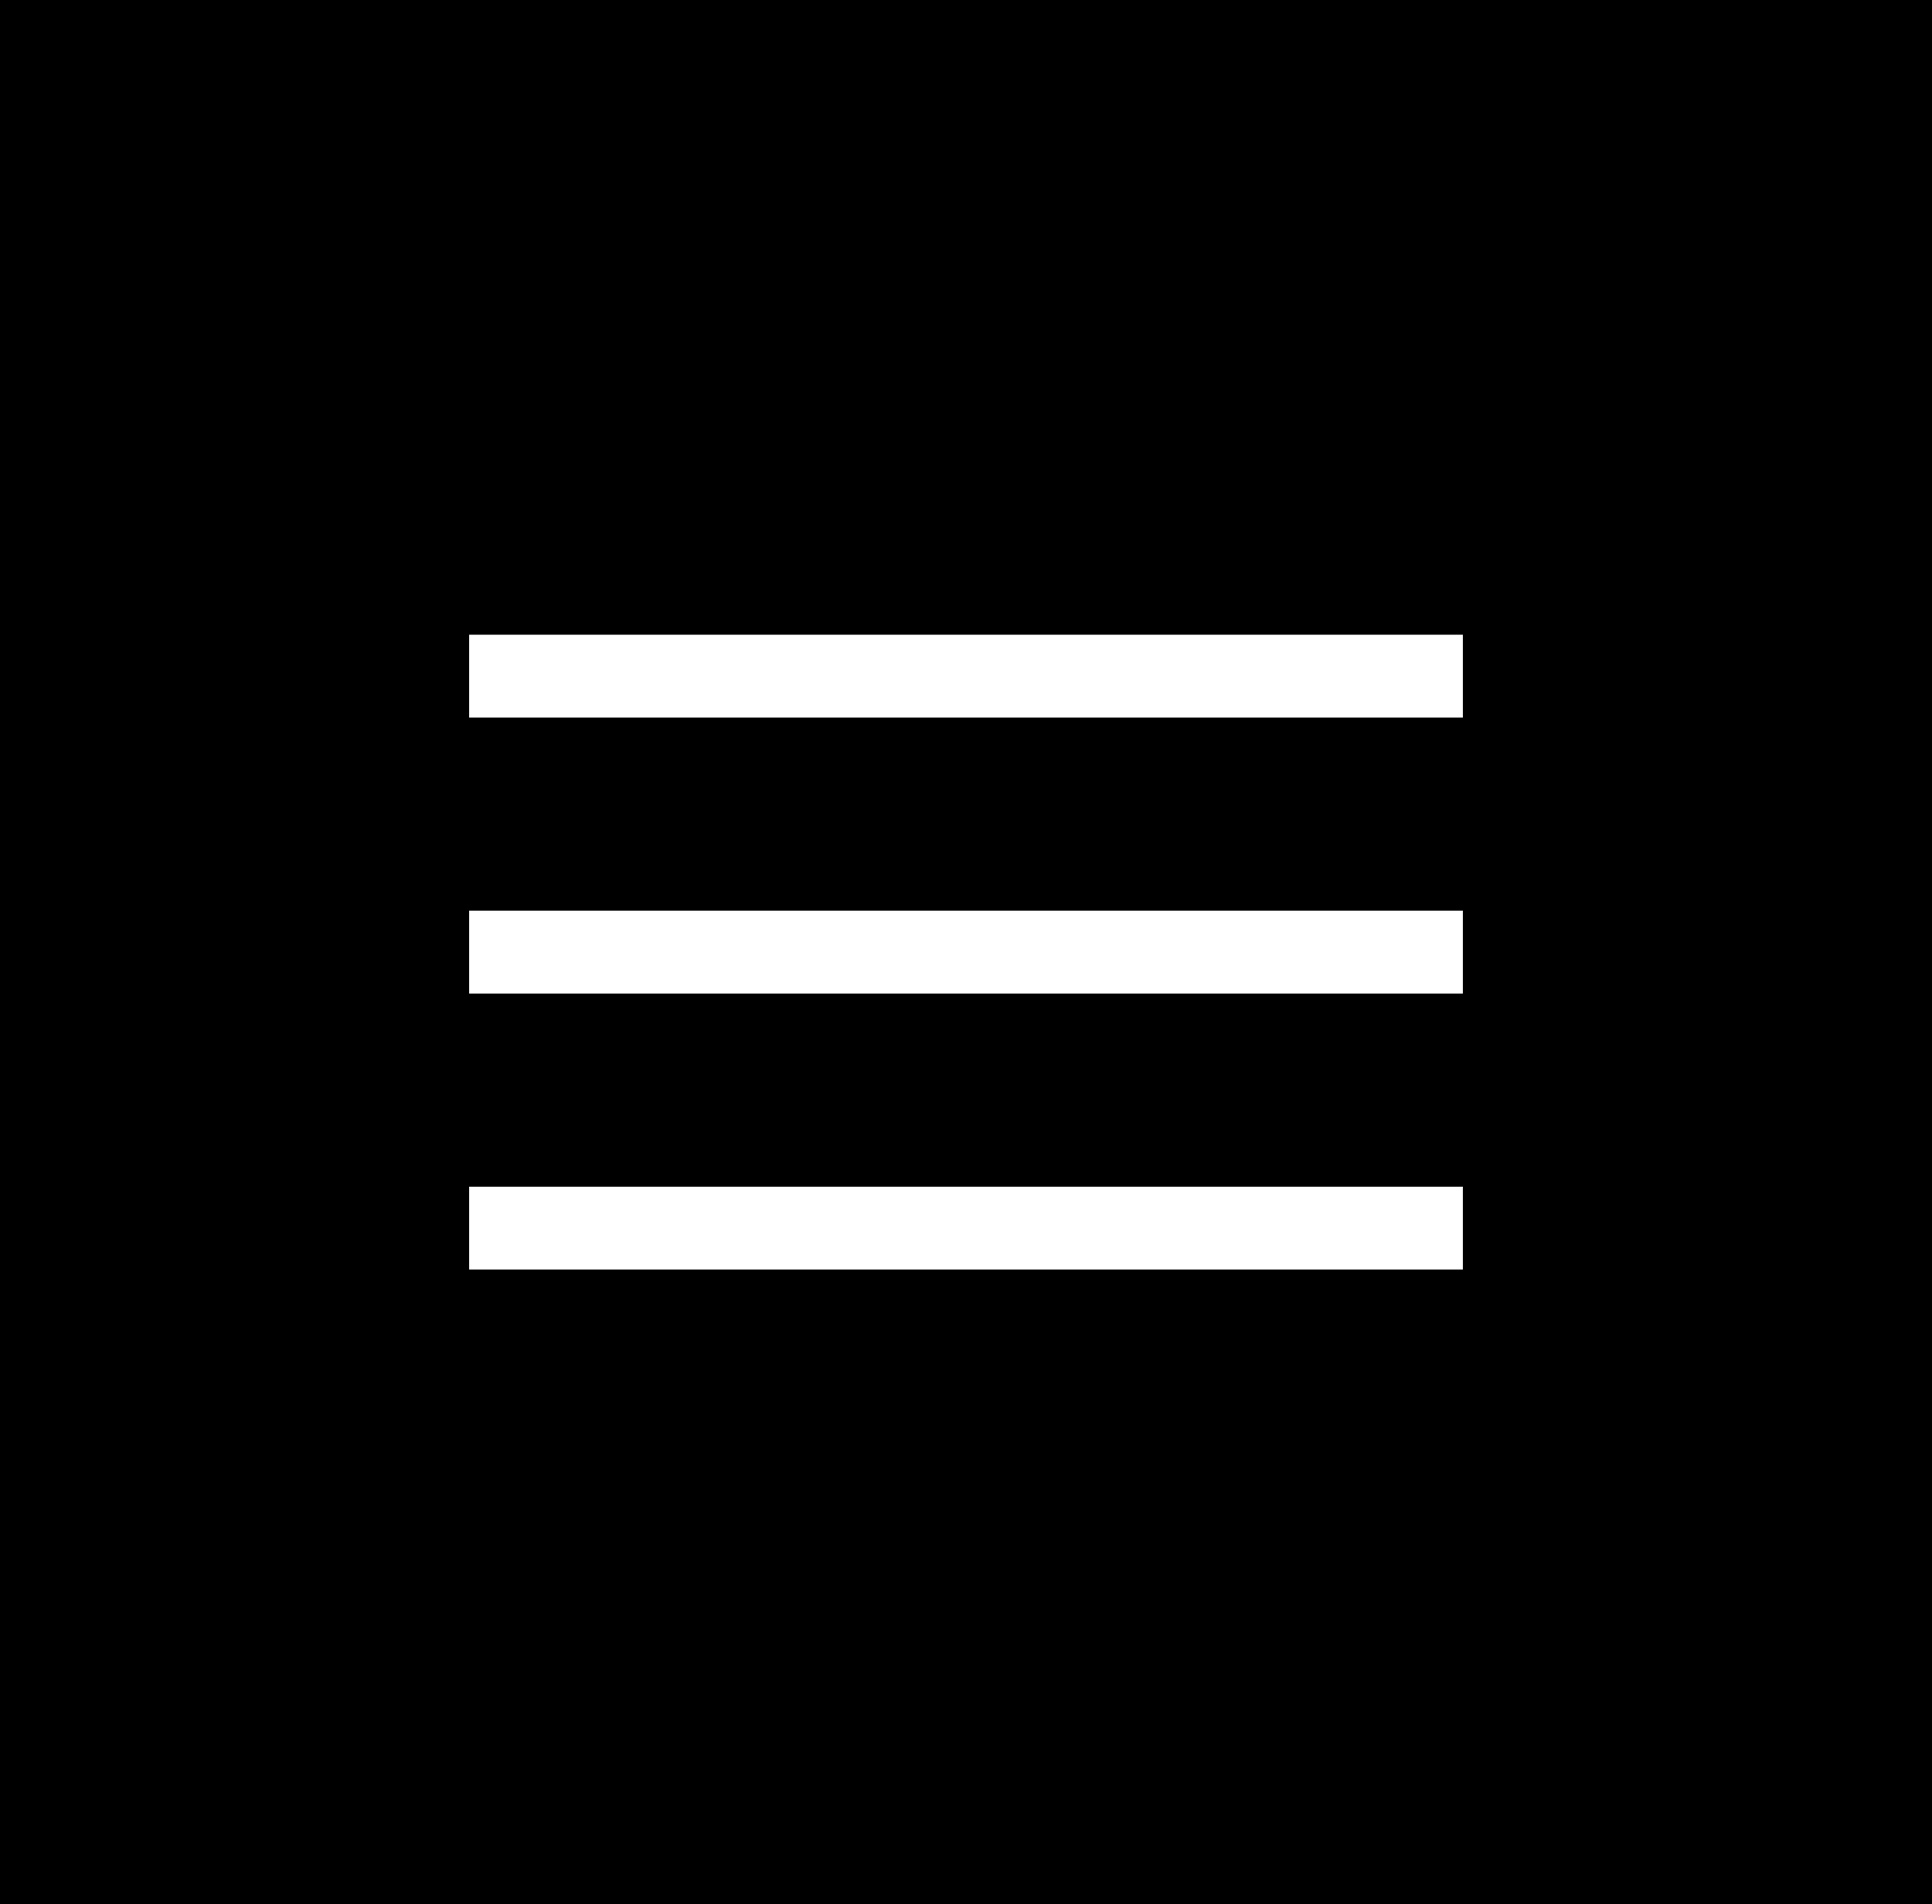 <svg xmlns="http://www.w3.org/2000/svg" width="70" height="69" viewBox="0 0 70 69">
  <g id="グループ_4953" data-name="グループ 4953" transform="translate(-1330)">
    <rect id="長方形_1" data-name="長方形 1" width="70" height="69" transform="translate(1330)"/>
    <rect id="長方形_36" data-name="長方形 36" width="36" height="3" transform="translate(1347 23)" fill="#fff"/>
    <rect id="長方形_37" data-name="長方形 37" width="36" height="3" transform="translate(1347 33)" fill="#fff"/>
    <rect id="長方形_38" data-name="長方形 38" width="36" height="3" transform="translate(1347 43)" fill="#fff"/>
  </g>
</svg>

